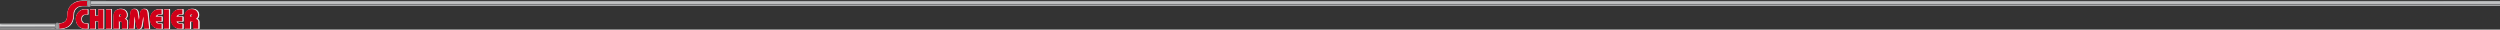 <?xml version="1.0" encoding="utf-8"?>
<!-- Generator: Adobe Illustrator 16.0.0, SVG Export Plug-In . SVG Version: 6.00 Build 0)  -->
<!DOCTYPE svg PUBLIC "-//W3C//DTD SVG 1.1//EN" "http://www.w3.org/Graphics/SVG/1.1/DTD/svg11.dtd">
<svg version="1.1" id="Ebene_1" xmlns="http://www.w3.org/2000/svg" xmlns:xlink="http://www.w3.org/1999/xlink" x="0px" y="0px"
	 width="7680px" height="91px" viewBox="0 0 7680 91" enable-background="new 0 0 7680 91" xml:space="preserve">
<rect x="0" y="0" width="7680" height="91" fill="#333333" stroke="none"/>
<g>
	<path fill="#DDDEDF" d="M169.712,77.346c0,1.223,0.001,2.446,0.001,3.67c-1.445,0.862-3.26,0.746-5.017,0.746
		C111,81.77,57.305,81.766,3.61,81.763c-1.212,0-2.456,0.111-3.61-0.252c0-1.556,0-3.11,0-4.667c1.427-0.414,2.947-0.25,4.426-0.25
		c53.017-0.007,106.034-0.011,159.051,0.006C165.606,76.598,167.875,76.292,169.712,77.346z"/>
	<path fill="#707173" d="M169.644,82.618c0.008,0.987,0.017,1.975,0.025,2.962c-1.497,0.977-3.454,0.913-5.344,0.914
		C111.483,86.51,58.64,86.518,5.797,86.487C3.651,86.484,1.355,86.588,0,85.141c0-0.52,0-1.037,0-1.557
		c0.557-1.275,1.978-1.777,3.957-1.793c0.816-0.006,1.632-0.018,2.448-0.018c52.49-0.002,104.979-0.004,157.469,0.007
		C165.879,81.781,168.008,81.542,169.644,82.618z"/>
	<path fill="#CCCECF" d="M169.712,77.346C114.584,77.352,59.456,77.357,4.327,77.37c-1.508,0-2.988-0.008-4.327-0.527
		c0-1.383,0-2.767,0-4.149c55.016,0.005,110.031,0,165.047,0.057c1.529,0.002,3.995-0.927,4.574,1.043
		c-2.261,1.143-4.946,0.761-7.467,0.762c-50.7,0.023-101.399,0.017-152.099,0.02c-1.695,0-3.396-0.038-5.976,0.104
		c2.592,0.43,4.326,0.279,6.037,0.28c50.699,0.011,101.398,0.002,152.098,0.024c2.523,0.002,5.208-0.371,7.459,0.783
		C169.686,76.292,169.699,76.818,169.712,77.346z"/>
	<path fill="#D4D5D6" d="M0,85.141c1.19,0.493,2.514,0.559,3.897,0.559c54.718-0.012,109.437-0.012,164.154-0.018
		c0.539,0,1.079-0.066,1.618-0.103c0.497,1.53-0.3,2.226-2.938,2.19c-5.977-0.08-11.957-0.024-17.936-0.024
		C99.196,87.742,49.598,87.737,0,87.732C0,86.87,0,86.004,0,85.141z"/>
	<path fill="#C0C2C3" d="M169.644,82.618c-10.724-0.025-21.448-0.071-32.173-0.073C93.48,82.536,49.49,82.541,5.5,82.543
		c-1.987,0.001-4.142-0.314-5.5,1.041c0-0.691,0-1.383,0-2.074c1.208-0.465,2.529-0.537,3.914-0.535
		c55.267,0.021,110.533,0.029,165.799,0.041C169.69,81.549,169.667,82.083,169.644,82.618z"/>
	<path fill="#A3A5A6" d="M169.673,75.766c-48.001,0.019-96.001,0.036-144.001,0.053c-7.071,0.003-14.143,0.023-21.212-0.021
		c-1.318-0.008-3.456,0.479-3.486-0.999c-0.031-1.497,2.12-1.026,3.434-1.028c25.156-0.027,50.313-0.025,75.469-0.02
		c29.916,0.008,59.831,0.027,89.745,0.042C169.638,74.451,169.655,75.107,169.673,75.766z"/>
</g>
<g>
	<path fill="#DDDEDF" d="M7611.116,6.697C5220.202,6.69,2829.305,6.687,438.359,6.702c-54.627,0-111.307-0.1-165.27,0.009v5.119
		c36.044,0.06,73.469,0.035,110.328,0.035c2421.452,0.008,4842.991,0.003,7264.518,0.001c10.644,0,21.347,0.004,32.065,0.008V6.67
		C7656.983,6.679,7633.94,6.697,7611.116,6.697z"/>
	<path fill="#DDDEDF" d="M273.089,11.831V6.711"/>
	<path fill="#707173" d="M7632.269,11.896c-36.802-0.007-73.565-0.018-110.393-0.018c-2367.126-0.002-4734.294-0.004-7101.373,0.006
		c-48.986,0-99.588-0.069-147.414,0.038v4.585c41.127,0.106,84.479,0.091,127.071,0.091
		c2382.979,0.017,4766.065,0.023,7149.107-0.007c43.715-0.001,88.782,0.019,130.731-0.092v-4.541
		C7665.043,11.919,7649.107,11.898,7632.269,11.896z"/>
	<path fill="#707173" d="M273.089,16.507v-4.585"/>
	<path fill="#CCCECF" d="M367.638,2.854c-27.501,0-61.702-0.147-94.549-0.2v1.96c73.214,0.207,150.666,0.044,224.927,0.045
		c2286.446,0.023,4572.842,0.017,6859.247,0.02c76.444,0,153.142-0.038,269.495,0.104c-116.895,0.427-195.094,0.277-272.24,0.278
		C5068.155,5.071,2781.757,5.063,495.396,5.085c-73.464,0.001-149.976-0.153-222.307,0.048v2.318
		c2447.489,0.005,4894.967,0.01,7342.495,0.023c21.668,0,43.17-0.003,64.416-0.021V2.798
		C5242.508,2.802,2805.052,2.798,367.638,2.854z"/>
	<path fill="#CCCECF" d="M273.089,7.451V5.133"/>
	<path fill="#CCCECF" d="M273.089,4.614v-1.96"/>
	<path fill="#D4D5D6" d="M7634.93,15.802c-2453.94-0.011-4907.949-0.011-7361.841-0.018v2.088
		c5.949,0.002,12.123,0.003,18.554,0.001c269.492-0.08,539.27-0.024,808.904-0.024C3293.656,17.846,5486.864,17.841,7680,17.837
		v-2.052C7665.167,15.798,7650.132,15.802,7634.93,15.802z"/>
	<path fill="#D4D5D6" d="M273.089,17.872v-2.088"/>
	<path fill="#C0C2C3" d="M7634.199,11.077c-2453.726,0.021-4907.419,0.029-7361.109,0.041v1.598
		c446.029-0.026,892.051-0.064,1338.081-0.066c1983.852-0.009,3967.676-0.004,5951.49-0.001c38.867,0,79.158-0.059,117.34-0.016
		v-1.537C7664.93,11.081,7649.653,11.077,7634.199,11.077z"/>
	<path fill="#C0C2C3" d="M273.089,12.715v-1.598"/>
	<path fill="#A3A5A6" d="M7611.974,3.872C6477.515,3.845,5343.018,3.847,4208.546,3.854C2896.671,3.861,1584.918,3.88,273.089,3.895
		v1.977c2126.668,0.017,4253.287,0.036,6379.899,0.052c318.914,0.003,637.842,0.024,956.625-0.021
		c20.82-0.003,46.171,0.055,70.386,0.067V3.807C7656.516,3.819,7632.071,3.873,7611.974,3.872z"/>
	<path fill="#A3A5A6" d="M273.089,5.871V3.895"/>
</g>
<g>
	<path fill="#FFFFFF" d="M269.807,44.515h-5.657c-8.349,0-13.333,5.228-13.333,13.981c0,8.754,4.985,13.982,13.333,13.982h6.01
		c0.545,0,0.989,0.442,0.989,0.988v13.819c0,0.545-0.444,0.987-0.989,0.987h-8.645c-15.508,0-27.657-13.08-27.657-29.777
		s12.149-29.778,27.657-29.778h8.292c0.546,0,0.989,0.443,0.989,0.989v13.819C270.796,44.072,270.354,44.515,269.807,44.515"/>
	<path fill="none" stroke="#FFFFFF" stroke-width="1.978" stroke-linecap="round" stroke-linejoin="round" d="M269.807,44.515
		h-5.657c-8.349,0-13.333,5.228-13.333,13.981c0,8.754,4.985,13.982,13.333,13.982h6.01c0.545,0,0.989,0.442,0.989,0.988v13.819
		c0,0.545-0.444,0.987-0.989,0.987h-8.645c-15.508,0-27.657-13.08-27.657-29.777s12.149-29.778,27.657-29.778h8.292
		c0.546,0,0.989,0.443,0.989,0.989v13.819C270.796,44.072,270.354,44.515,269.807,44.515z"/>
	<path fill="#FFFFFF" d="M303.083,48.87V29.706c0-0.545,0.442-0.988,0.989-0.988h14.322c0.547,0,0.99,0.443,0.99,0.988v57.581
		c0,0.546-0.443,0.988-0.99,0.988h-14.322c-0.546,0-0.989-0.442-0.989-0.988v-22.62H293.7v22.62c0,0.546-0.443,0.988-0.99,0.988
		h-14.322c-0.546,0-0.989-0.442-0.989-0.988V29.706c0-0.545,0.443-0.988,0.989-0.988h14.322c0.547,0,0.99,0.443,0.99,0.988V48.87
		H303.083z"/>
	<path fill="none" stroke="#FFFFFF" stroke-width="1.978" stroke-linecap="round" stroke-linejoin="round" d="M303.083,48.87
		V29.706c0-0.545,0.442-0.988,0.989-0.988h14.322c0.547,0,0.99,0.443,0.99,0.988v57.581c0,0.546-0.443,0.988-0.99,0.988h-14.322
		c-0.546,0-0.989-0.442-0.989-0.988v-22.62H293.7v22.62c0,0.546-0.443,0.988-0.99,0.988h-14.322c-0.546,0-0.989-0.442-0.989-0.988
		V29.706c0-0.545,0.443-0.988,0.989-0.988h14.322c0.547,0,0.99,0.443,0.99,0.988V48.87H303.083z"/>
	<path fill="#FFFFFF" d="M326.866,29.707v57.579c0,0.546,0.443,0.989,0.99,0.989h14.324c0.546,0,0.989-0.443,0.989-0.989V29.707
		c0-0.546-0.443-0.989-0.989-0.989h-14.324C327.31,28.718,326.866,29.161,326.866,29.707"/>
	<path fill="none" stroke="#FFFFFF" stroke-width="1.978" stroke-linecap="round" stroke-linejoin="round" d="M326.866,29.707
		v57.579c0,0.546,0.443,0.989,0.99,0.989h14.324c0.546,0,0.989-0.443,0.989-0.989V29.707c0-0.546-0.443-0.989-0.989-0.989h-14.324
		C327.31,28.718,326.866,29.161,326.866,29.707z"/>
	<path fill="#FFFFFF" d="M349.833,87.287V50.023c0-13.751,8.232-22.293,21.486-22.293c12.302,0,20.25,7.104,20.25,18.097
		c0,6.147-2.364,10.217-6.886,11.961c4.078,1.229,7.791,3.469,7.791,9.591v19.907c0,0.546-0.442,0.987-0.989,0.987h-14.486
		c-0.546,0-0.989-0.441-0.989-0.987V69.848c0-2.003-0.563-3.537-7.655-3.537c-0.546,0-0.99-0.441-0.99-0.987V52.327
		c0-0.54,0.435-0.979,0.975-0.988c5.122-0.082,6.766-1.239,6.766-4.769c0-2.79-2.587-3.535-4.115-3.535
		c-2.029,0-4.197,0.535-4.197,6.908v37.344c0,0.546-0.442,0.988-0.988,0.988h-14.981C350.275,88.275,349.833,87.833,349.833,87.287"
		/>
	<path fill="none" stroke="#FFFFFF" stroke-width="1.978" stroke-linecap="round" stroke-linejoin="round" d="M349.833,87.287
		V50.023c0-13.751,8.232-22.293,21.486-22.293c12.302,0,20.25,7.104,20.25,18.097c0,6.147-2.364,10.217-6.886,11.961
		c4.078,1.229,7.791,3.469,7.791,9.591v19.907c0,0.546-0.442,0.987-0.989,0.987h-14.486c-0.546,0-0.989-0.441-0.989-0.987V69.848
		c0-2.003-0.563-3.537-7.655-3.537c-0.546,0-0.99-0.441-0.99-0.987V52.327c0-0.54,0.435-0.979,0.975-0.988
		c5.122-0.082,6.766-1.239,6.766-4.769c0-2.79-2.587-3.535-4.115-3.535c-2.029,0-4.197,0.535-4.197,6.908v37.344
		c0,0.546-0.442,0.988-0.988,0.988h-14.981C350.275,88.275,349.833,87.833,349.833,87.287z"/>
	<path fill="#FFFFFF" d="M397.167,87.188l4.609-46.063c0.852-8.686,3.059-13.394,12.262-13.394c4.373,0,9.878,1.973,11.269,11.374
		c1.142,7.54,2.284,15.081,3.426,22.622c1.142-7.543,2.283-15.084,3.425-22.625c1.39-9.398,6.896-11.371,11.269-11.371
		c9.2,0,11.407,4.708,12.262,13.396l4.609,46.063c0.026,0.276-0.064,0.554-0.251,0.762c-0.188,0.207-0.455,0.324-0.733,0.324
		h-13.666c-0.525,0-0.959-0.41-0.988-0.936c-0.692-12.732-1.385-25.466-2.079-38.199c-1.918,10.637-3.837,21.272-5.756,31.906
		c-0.924,4.99-4.116,8.213-8.134,8.213c-4.019,0-7.211-3.223-8.134-8.209c-1.9-10.514-3.803-21.027-5.703-31.542
		c-0.685,12.61-1.367,25.22-2.05,37.831c-0.029,0.524-0.464,0.936-0.989,0.936H398.15c-0.28,0-0.545-0.117-0.733-0.324
		C397.229,87.742,397.138,87.465,397.167,87.188"/>
	<path fill="none" stroke="#FFFFFF" stroke-width="1.978" stroke-linecap="round" stroke-linejoin="round" d="M397.167,87.188
		l4.609-46.063c0.852-8.686,3.059-13.394,12.262-13.394c4.373,0,9.878,1.973,11.269,11.374c1.142,7.54,2.284,15.081,3.426,22.622
		c1.142-7.543,2.283-15.084,3.425-22.625c1.39-9.398,6.896-11.371,11.269-11.371c9.2,0,11.407,4.708,12.262,13.396l4.609,46.063
		c0.026,0.276-0.064,0.554-0.251,0.762c-0.188,0.207-0.455,0.324-0.733,0.324h-13.666c-0.525,0-0.959-0.41-0.988-0.936
		c-0.692-12.732-1.385-25.466-2.079-38.199c-1.918,10.637-3.837,21.272-5.756,31.906c-0.924,4.99-4.116,8.213-8.134,8.213
		c-4.019,0-7.211-3.223-8.134-8.209c-1.9-10.514-3.803-21.027-5.703-31.542c-0.685,12.61-1.367,25.22-2.05,37.831
		c-0.029,0.524-0.464,0.936-0.989,0.936H398.15c-0.28,0-0.545-0.117-0.733-0.324C397.229,87.742,397.138,87.465,397.167,87.188z"/>
	<path fill="#FFFFFF" d="M497.995,44.021c-12.195,0-14.597,1.229-17.604,7.237h17.604c0.547,0,0.989,0.442,0.989,0.988v12.5
		c0,0.546-0.442,0.988-0.989,0.988h-17.627c3.127,6.459,5.542,7.236,17.627,7.236c0.547,0,0.989,0.442,0.989,0.988v13.327
		c0,0.545-0.442,0.989-0.989,0.989h-8.147c-15.582,0-27.331-12.803-27.331-29.779c0-16.976,11.749-29.778,27.331-29.778h8.147
		c0.547,0,0.989,0.443,0.989,0.989v13.325C498.984,43.578,498.542,44.021,497.995,44.021"/>
	<path fill="none" stroke="#FFFFFF" stroke-width="1.978" stroke-linecap="round" stroke-linejoin="round" d="M497.995,44.021
		c-12.195,0-14.597,1.229-17.604,7.237h17.604c0.547,0,0.989,0.442,0.989,0.988v12.5c0,0.546-0.442,0.988-0.989,0.988h-17.627
		c3.127,6.459,5.542,7.236,17.627,7.236c0.547,0,0.989,0.442,0.989,0.988v13.327c0,0.545-0.442,0.989-0.989,0.989h-8.147
		c-15.582,0-27.331-12.803-27.331-29.779c0-16.976,11.749-29.778,27.331-29.778h8.147c0.547,0,0.989,0.443,0.989,0.989v13.325
		C498.984,43.578,498.542,44.021,497.995,44.021z"/>
	<path fill="#FFFFFF" d="M505.237,29.707v57.579c0,0.546,0.443,0.989,0.989,0.989h14.322c0.545,0,0.987-0.443,0.987-0.989V29.707
		c0-0.546-0.442-0.989-0.987-0.989h-14.322C505.68,28.718,505.237,29.161,505.237,29.707"/>
	<path fill="none" stroke="#FFFFFF" stroke-width="1.978" stroke-linecap="round" stroke-linejoin="round" d="M505.237,29.707
		v57.579c0,0.546,0.443,0.989,0.989,0.989h14.322c0.545,0,0.987-0.443,0.987-0.989V29.707c0-0.546-0.442-0.989-0.987-0.989h-14.322
		C505.68,28.718,505.237,29.161,505.237,29.707z"/>
	<path fill="#FFFFFF" d="M562.034,44.021c-12.194,0-14.598,1.23-17.604,7.237h17.604c0.547,0,0.989,0.442,0.989,0.988v12.499
		c0,0.547-0.442,0.989-0.989,0.989h-17.628c3.128,6.457,5.544,7.235,17.628,7.235c0.547,0,0.989,0.442,0.989,0.988v13.327
		c0,0.546-0.442,0.988-0.989,0.988h-8.149c-15.581,0-27.33-12.803-27.33-29.777c0-16.976,11.749-29.777,27.33-29.777h8.149
		c0.547,0,0.989,0.442,0.989,0.988v13.326C563.023,43.579,562.581,44.021,562.034,44.021"/>
	<path fill="none" stroke="#FFFFFF" stroke-width="1.978" stroke-linecap="round" stroke-linejoin="round" d="M562.034,44.021
		c-12.194,0-14.598,1.23-17.604,7.237h17.604c0.547,0,0.989,0.442,0.989,0.988v12.499c0,0.547-0.442,0.989-0.989,0.989h-17.628
		c3.128,6.457,5.544,7.235,17.628,7.235c0.547,0,0.989,0.442,0.989,0.988v13.327c0,0.546-0.442,0.988-0.989,0.988h-8.149
		c-15.581,0-27.33-12.803-27.33-29.777c0-16.976,11.749-29.777,27.33-29.777h8.149c0.547,0,0.989,0.442,0.989,0.988v13.326
		C563.023,43.579,562.581,44.021,562.034,44.021z"/>
	<path fill="#FFFFFF" d="M569.355,87.287V50.021c0-13.75,8.233-22.292,21.486-22.292c12.303,0,20.253,7.103,20.253,18.097
		c0,6.147-2.364,10.216-6.889,11.961c4.08,1.231,7.795,3.469,7.795,9.592v19.906c0,0.546-0.442,0.989-0.989,0.989h-14.49
		c-0.545,0-0.989-0.443-0.989-0.989V69.85c0-2.004-0.563-3.537-7.652-3.537c-0.547,0-0.989-0.443-0.989-0.989V52.327
		c0-0.539,0.433-0.979,0.974-0.989c5.12-0.081,6.762-1.24,6.762-4.77c0-2.789-2.584-3.534-4.112-3.534
		c-2.031,0-4.198,0.535-4.198,6.907v37.346c0,0.546-0.443,0.988-0.989,0.988h-14.981C569.798,88.275,569.355,87.833,569.355,87.287"
		/>
	<path fill="none" stroke="#FFFFFF" stroke-width="1.978" stroke-linecap="round" stroke-linejoin="round" d="M569.355,87.287
		V50.021c0-13.75,8.233-22.292,21.486-22.292c12.303,0,20.253,7.103,20.253,18.097c0,6.147-2.364,10.216-6.889,11.961
		c4.08,1.231,7.795,3.469,7.795,9.592v19.906c0,0.546-0.442,0.989-0.989,0.989h-14.49c-0.545,0-0.989-0.443-0.989-0.989V69.85
		c0-2.004-0.563-3.537-7.652-3.537c-0.547,0-0.989-0.443-0.989-0.989V52.327c0-0.539,0.433-0.979,0.974-0.989
		c5.12-0.081,6.762-1.24,6.762-4.77c0-2.789-2.584-3.534-4.112-3.534c-2.031,0-4.198,0.535-4.198,6.907v37.346
		c0,0.546-0.443,0.988-0.989,0.988h-14.981C569.798,88.275,569.355,87.833,569.355,87.287z"/>
	<path fill="#FFFFFF" d="M180.803,72.6c0.417-0.011,9.342-0.268,15.969-3.527c7.511-3.698,11.009-11.594,11.009-24.852
		c0-23.622,19.548-41.437,45.469-41.437l16.625-0.014c0.263,0,0.515,0.104,0.701,0.289c0.186,0.186,0.289,0.438,0.289,0.7
		l-0.013,13.602c-0.001,0.545-0.443,0.986-0.989,0.986h-16.904c-14.998,0.007-26.306,11.254-26.306,26.163
		c0,14.01-4.364,25.896-12.287,33.469c-12.16,11.625-32.712,10.127-33.582,10.058c-0.513-0.042-0.917-0.472-0.917-0.986V73.587
		C179.867,73.064,180.278,72.629,180.803,72.6"/>
	<path fill="none" stroke="#FFFFFF" stroke-width="1.978" stroke-linecap="round" stroke-linejoin="round" d="M180.803,72.6
		c0.417-0.011,9.342-0.268,15.969-3.527c7.511-3.698,11.009-11.594,11.009-24.852c0-23.622,19.548-41.437,45.469-41.437
		l16.625-0.014c0.263,0,0.515,0.104,0.701,0.289c0.186,0.186,0.289,0.438,0.289,0.7l-0.013,13.602
		c-0.001,0.545-0.443,0.986-0.989,0.986h-16.904c-14.998,0.007-26.306,11.254-26.306,26.163c0,14.01-4.364,25.896-12.287,33.469
		c-12.16,11.625-32.712,10.127-33.582,10.058c-0.513-0.042-0.917-0.472-0.917-0.986V73.587
		C179.867,73.064,180.278,72.629,180.803,72.6z"/>
</g>
<g>
	<path fill="#8B8C8E" d="M185.575,87.176c-2.228-0.262-2.646-1.686-2.568-3.637c0.095-2.396,0.053-4.801,0-7.2
		c-0.03-1.396-0.229-2.739-1.236-3.821c-2.711-4.322-9.06-4.275-11.459,0.084c-1.212,0.991-1.25,2.371-1.242,3.767
		c-0.084,1.135,0.005,2.278-0.133,3.413v7.037c1.082,0.328,2.001,1.084,2.591,2.798c0.623,1.809,8.35,1.843,9.397,0.122
		c0.946-1.555,2.14-1.717,3.651-1.643c0.58,0.028,1.217,0.195,1.739-0.264C186.161,87.507,185.918,87.217,185.575,87.176z"/>
	<path fill="#D00019" d="M458.23,88.063c-5.217,0-10.207,0-15.567,0c-0.682-12.276-1.363-24.555-2.046-36.83
		c-1.188,2.521-1.397,5.283-1.906,7.955c-1.356,7.116-2.538,14.267-3.841,21.394c-0.292,1.606-0.733,3.188-1.618,4.608
		c-3.351,5.375-10.136,5.242-13.283-0.262c-1.367-2.39-1.565-5.092-2.057-7.703c-1.401-7.459-2.725-14.936-4.098-22.399
		c-0.227-1.235-0.554-2.45-0.971-4.263c-0.703,12.896-1.372,25.168-2.044,37.491c-5.29,0-10.368,0-15.563,0
		c0.859-8.78,1.689-17.442,2.56-26.101c0.769-7.645,1.583-15.284,2.378-22.925c0.018-0.172,0.027-0.345,0.052-0.516
		c1.118-7.969,4.755-11.662,14.576-10.351c4.35,0.58,7.399,4.435,8.272,9.82c1.105,6.812,2.086,13.645,3.126,20.468
		c0.087,0.574,0.008,1.211,0.713,1.914c0.629-4.045,1.229-7.866,1.813-11.692c0.547-3.582,0.951-7.189,1.637-10.743
		c1.827-9.462,8.753-11.643,16.768-9.1c3.153,1.002,4.675,3.651,5.502,6.722c0.902,3.356,1.058,6.822,1.41,10.249
		C455.479,59.792,456.824,73.794,458.23,88.063z"/>
	<path fill="#D00019" d="M186.314,87.832c-1.265-0.083-2.529-0.165-3.981-0.261c-0.337-5.056,0.22-10.089-0.563-15.052
		c2.839-0.263,5.643-0.701,8.41-1.422c9.497-2.479,14.42-8.06,15.975-17.773c0.687-4.295,0.358-8.616,0.83-12.908
		c1.796-16.342,10.82-27.192,25.617-33.566c6.089-2.623,12.542-3.745,19.18-3.731c5.188,0.01,10.375,0.021,15.563,0.033
		c0.811,0.724,0.721,1.709,0.73,2.643c0.033,3.269-0.032,6.54,0.027,9.808c0.037,2.023-0.617,2.914-2.849,2.857
		c-4.903-0.126-9.813-0.127-14.72,0.006c-4.817,0.271-9.349,1.507-13.411,4.165c-7.852,5.141-11.536,12.6-11.681,21.814
		c-0.108,6.78-0.956,13.4-3.365,19.75c-4.649,12.257-13.501,19.642-26.294,22.384C192.66,87.248,189.505,87.669,186.314,87.832z"/>
	<path fill="#D00019" d="M583.467,88.173c-5.438,0-10.874,0-16.221,0c-0.705-0.653-0.43-1.39-0.431-2.039
		c-0.018-12.434-0.045-24.866-0.004-37.3c0.042-12.484,8.32-20.764,20.771-20.916c3.848-0.048,7.565,0.464,11.078,2.111
		c8.081,3.789,11.993,13.923,8.555,22.152c-0.848,2.027-1.42,2.664-5.09,5.663c1.061,0.541,2.15,1.031,3.172,1.636
		c2.718,1.611,3.85,4.24,3.905,7.188c0.138,7.06,0.046,14.124,0.046,21.341c-5.464,0-10.775,0-16.188,0
		c-0.433-1.039-0.204-2.166-0.212-3.255c-0.031-4.835,0.018-9.67-0.043-14.505c-0.028-2.382-0.572-2.984-2.894-3.577
		c-1.773-0.453-3.592-0.396-5.404-0.317c-0.81-0.764-0.558-1.766-0.565-2.687c-0.03-3.104-0.02-6.209-0.01-9.315
		c0.01-3.265,0.016-3.268,3.135-3.857c0.509-0.098,1.02-0.184,1.509-0.358c1.71-0.612,2.395-1.856,2.253-3.622
		c-0.112-1.435-0.968-2.164-2.307-2.375c-1.7-0.27-2.869,0.535-3.489,2.04c-0.935,2.27-1.089,4.704-1.087,7.112
		c0.014,10.949-0.478,21.894-0.292,32.844C583.667,86.816,583.79,87.518,583.467,88.173z"/>
	<path fill="#D00019" d="M364.903,88.16c-5.434,0-10.867,0-16.177,0c-0.721-0.559-0.478-1.212-0.479-1.775
		c-0.015-12.432-0.087-24.863,0.018-37.294c0.061-7.256,2.373-13.577,8.711-17.801c6.984-4.653,18.625-4.554,25.586,0.129
		c6.375,4.286,9.111,13.985,5.965,21.004c-1.068,2.388-2.887,4.024-5.236,5.358c0.687,0.316,1.196,0.568,1.72,0.787
		c3.649,1.537,5.537,4.305,5.564,8.234c0.052,6.991,0.015,13.981,0.015,21.167c-5.381,0-10.682,0-16.095,0
		c-0.484-0.472-0.212-1.202-0.215-1.854c-0.024-5.093-0.003-10.188-0.018-15.28c-0.009-3.038-0.642-3.867-3.61-4.295
		c-1.699-0.246-3.44-0.186-5.165-0.264c-0.671-4.701-0.13-9.426-0.271-14.137c-0.025-0.846,0.593-1.172,1.305-1.361
		c0.837-0.225,1.709-0.211,2.558-0.369c1.903-0.354,3.229-1.307,3.208-3.404c-0.018-1.734-1.094-2.736-2.732-2.89
		c-2.166-0.204-3.134,1.316-3.461,3.114c-0.414,2.271-0.946,4.525-0.936,6.877c0.05,10.427,0.029,20.853,0.006,31.278
		C365.161,86.309,365.436,87.277,364.903,88.16z"/>
	<path fill="#D00019" d="M301.625,88.02c0-7.742,0-15.324,0-23.092c-3.084,0-6.056,0-9.232,0c0,7.574,0,15.225,0,23.057
		c-5.493,0-10.785,0-16.185,0c0-19.625,0-39.191,0-58.889c5.335,0,10.562,0,15.98,0c0,6.484,0,12.93,0,19.559
		c3.152,0,6.123,0,9.372,0c0-6.434,0-12.946,0-19.571c5.499,0,10.724,0,16.085,0c0,19.657,0,39.226,0,58.938
		C312.398,88.02,307.165,88.02,301.625,88.02z"/>
	<path fill="#D00019" d="M560.408,72.936c0,5.205,0,10.022,0,14.836c-17.105,2.533-31.727-3.789-35.606-22.847
		c-1.973-9.68-0.094-18.77,6.25-26.562c4.949-6.079,11.47-9.268,19.379-9.391c3.264-0.052,6.531-0.009,9.926-0.009
		c0,5.109,0,9.984,0,15.044c-3.244,0.177-6.423,0.07-9.58,0.514c-4.13,0.58-7.007,2.618-8.688,6.737c6.114,0,12.097,0,18.239,0
		c0,4.854,0,9.479,0,14.402c-5.938,0-11.938,0-18.02,0c1.268,4.283,4.063,6.449,8.594,6.932
		C553.99,72.923,557.097,72.859,560.408,72.936z"/>
	<path fill="#D00019" d="M496.537,88.191c-5.231-0.17-10.27,0.475-15.2-0.731c-7.838-1.918-13.768-6.521-17.276-13.711
		c-5.605-11.483-5.245-22.917,1.964-33.646c4.941-7.352,12.117-11.083,21.075-11.136c3.094-0.019,6.188-0.003,9.418-0.003
		c0,5.093,0,9.968,0,15.043c-3.305,0.162-6.57,0.066-9.803,0.562c-4.029,0.618-6.767,2.72-8.378,6.695c6.094,0,12.017,0,18.129,0
		c0,4.854,0,9.537,0,14.474c-5.961,0-11.883,0-18.047,0c1.454,4.212,4.234,6.319,8.253,6.776c2.312,0.264,4.654,0.246,6.981,0.383
		c0.924,0.055,1.891-0.238,2.883,0.344C496.537,78.084,496.537,82.971,496.537,88.191z"/>
	<path fill="#D00019" d="M269.371,28.964c0,5.354,0,10.341,0,15.64c-2.18,0-4.307-0.007-6.433,0.002
		c-8.134,0.034-13.109,4.88-13.301,12.968c-0.037,1.553-0.073,3.117,0.25,4.645c1.402,6.643,5.829,10.085,13.252,10.297
		c2.145,0.061,4.292,0.008,6.583,0.008c0,5.244,0,10.291,0,15.602c-5.947-0.087-11.907,0.732-17.675-1.243
		c-10.104-3.464-16.131-10.716-18.424-20.927c-2.531-11.275-0.095-21.443,8.26-29.734c4.846-4.809,10.826-7.27,17.735-7.257
		C262.799,28.969,265.979,28.964,269.371,28.964z"/>
	<path fill="#6F7072" d="M279.38,7.298c0.215-0.31,0.385-0.639,0.474-1.005v-1.74c-0.131-0.571-0.428-1.083-1.041-1.483
		c-0.78-2.421-2.427-3.132-4.937-3.065c-2.768,0.072-5.379-0.056-6.531,3.147c0,4.965,0,9.929,0,15.058
		c-2.48,0-4.632-0.056-6.781,0.014c-3.343,0.109-6.7-0.343-10.03,0.242c4.983,0.029,9.967,0.08,14.95,0.07
		c1.337-0.002,2.531-0.024,3.189,1.494c0.448,1.031,1.405,1.412,2.563,1.309c0.94-0.083,1.915-0.201,2.83-0.047
		c2.958,0.497,4.493-0.976,5.303-3.583c0.142-0.232,0.304-0.417,0.484-0.567v-5.227C279.14,11.31,279.211,10.031,279.38,7.298z"/>
	<path fill="#6F7072" d="M279.906,6.131c0.053-0.551,0.062-1.087-0.052-1.578v1.74C279.868,6.238,279.897,6.189,279.906,6.131z"/>
	<path fill="#D00019" d="M341.445,88.102c-5.353,0-10.517,0-15.862,0c0-19.666,0-39.283,0-59.02c5.286,0,10.511,0,15.862,0
		C341.445,48.727,341.445,68.29,341.445,88.102z"/>
	<path fill="#D00019" d="M518.938,88.09c-5.329,0-10.484,0-15.804,0c0-19.65,0-39.264,0-59.001c5.257,0,10.47,0,15.804,0
		C518.938,48.729,518.938,68.281,518.938,88.09z"/>
	<path fill="#9D9FA0" d="M180.25,83.213c0.228,2.798-1.39,5.118-3.429,5.442c-2.052,0.327-3.835-1.149-4.516-3.602
		c-0.848-3.053-0.5-6.161-0.299-9.213c0.108-1.637,1.088-3.265,3.088-3.714c1.773-0.396,2.945,0.479,3.997,1.732
		c0.417,0.498,0.565,1.026,0.573,1.654C179.696,78.25,179.44,81.008,180.25,83.213z"/>
	<path fill="#9C9E9F" d="M278.243,9.918c0.344,1.554,0.042,3.433,0.008,5.311c-0.05,2.802-1.618,4.348-4.715,4.758
		c-2.461,0.325-3.906-0.593-4.646-3.358c-1.002-3.747-1.64-7.577-0.538-11.419c0.895-3.117,2.613-4.066,6.131-3.646
		c1.817,0.217,3.518,2.271,3.743,4.663C278.329,7.339,278.243,8.469,278.243,9.918z"/>
</g>
</svg>
